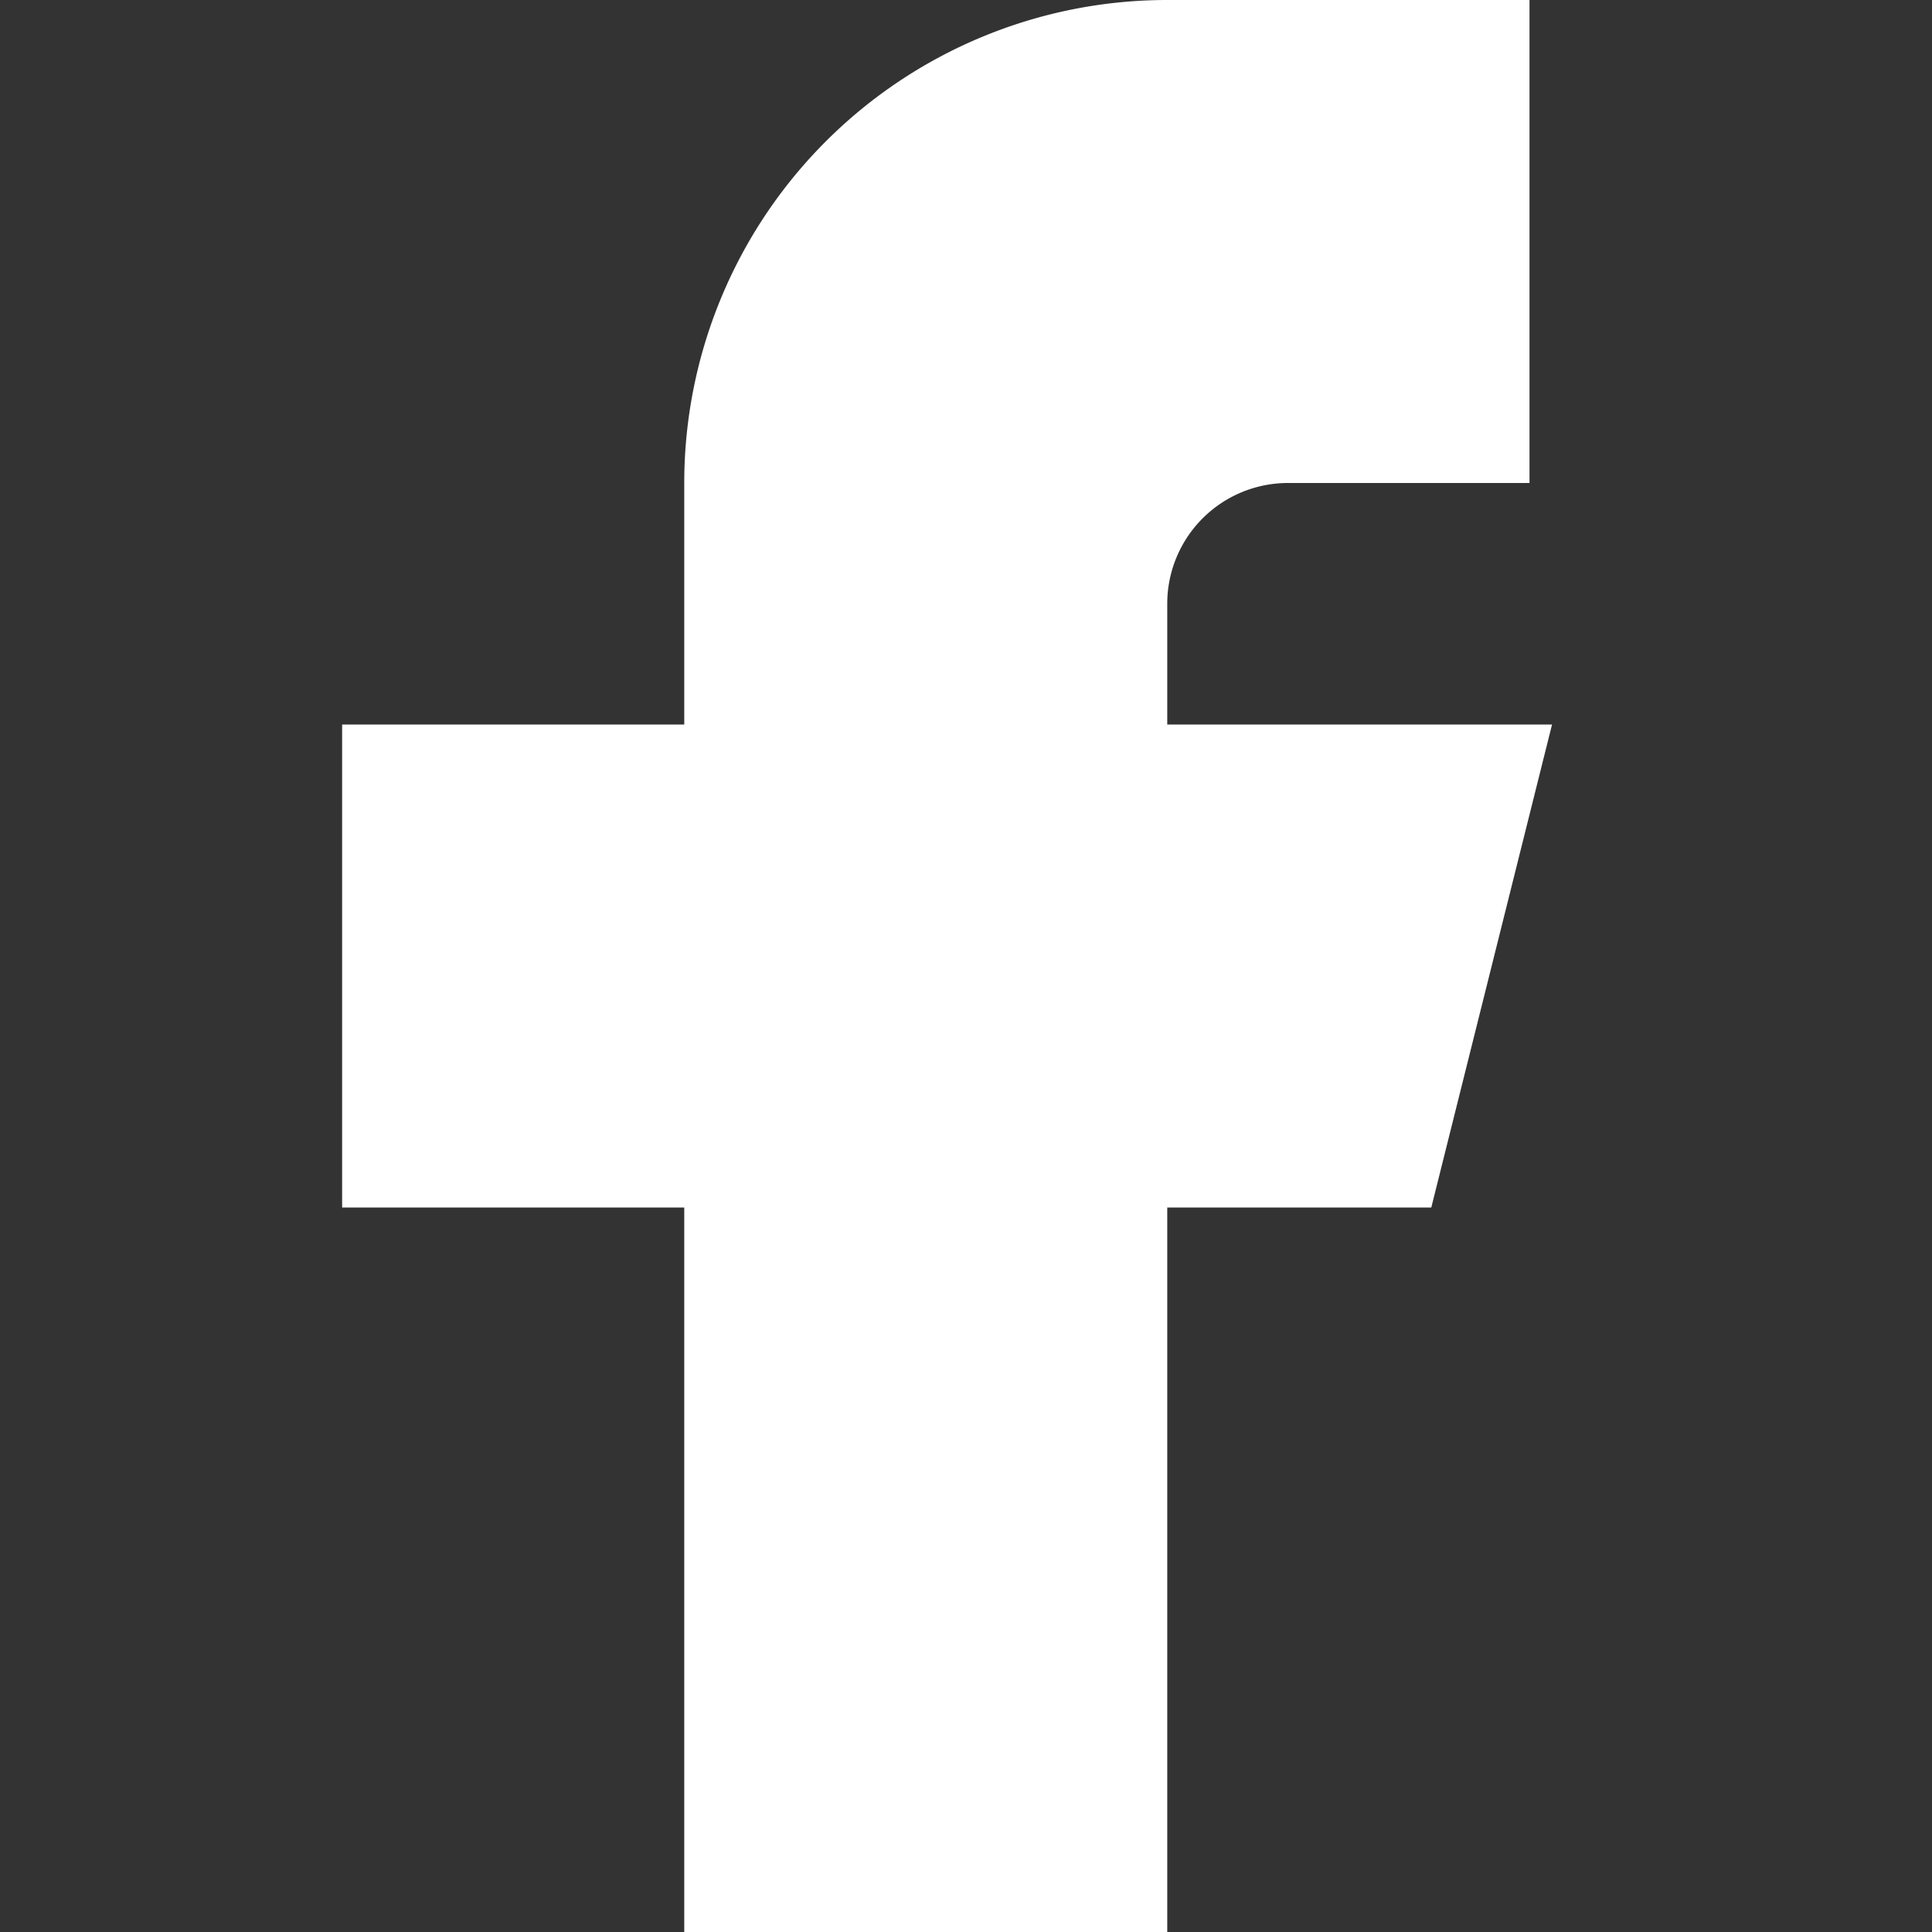 <svg xmlns="http://www.w3.org/2000/svg" width="32" height="32" viewBox="0 0 24 24"><rect x="0" y="0" width="24" height="24" fill="#333333" stroke="none"/><path fill="#FFFFFF" d="M8.5 6a6 6 0 0 1 6-6H19v6h-3a1.5 1.5 0 0 0-1.5 1.5V9h4.78l-1.5 6H14.5v9h-6v-9H4.25V9H8.5z"/></svg>